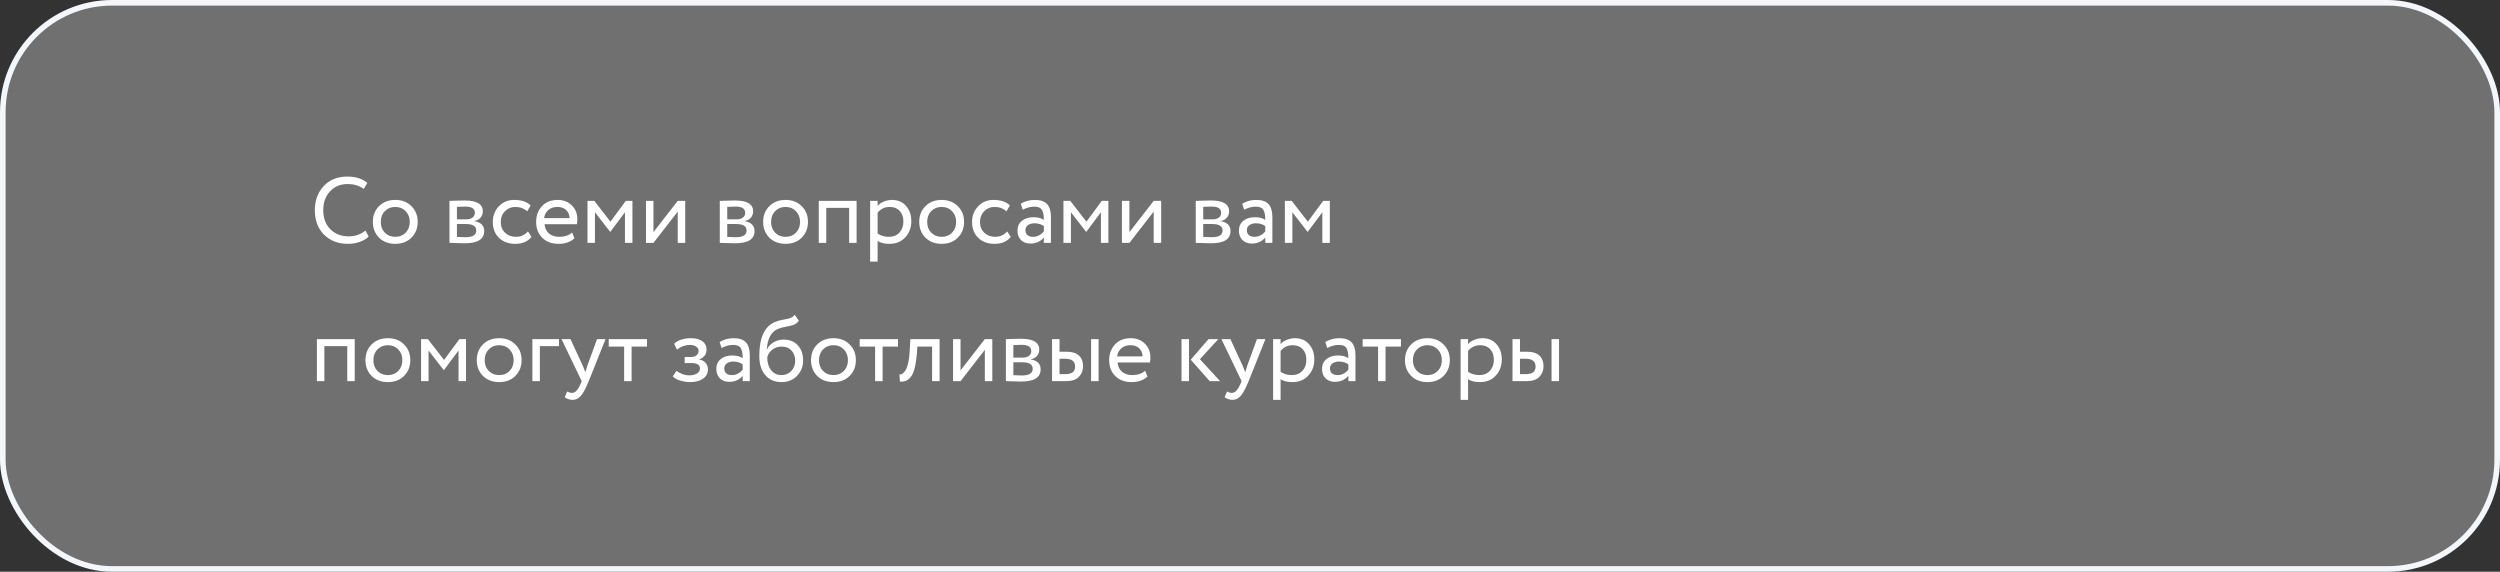 <?xml version="1.0" encoding="UTF-8"?> <svg xmlns="http://www.w3.org/2000/svg" width="669" height="153" viewBox="0 0 669 153" fill="none"><rect x="0" y="0" width="669" height="153" fill="#333333" stroke="none"/> <rect x="0.75" y="0.75" width="667.5" height="151.5" rx="29.25" fill="white" fill-opacity="0.3" stroke="#F3F6FA" stroke-width="1.5"></rect> <path d="M97.8 61.7L98.65 63.3C98.067 63.9 97.275 64.375 96.275 64.725C95.275 65.075 94.225 65.25 93.125 65.25C90.508 65.25 88.367 64.433 86.7 62.8C85.067 61.133 84.25 58.95 84.25 56.25C84.25 53.65 85.033 51.508 86.6 49.825C88.167 48.108 90.292 47.25 92.975 47.25C95.192 47.25 96.967 47.817 98.3 48.95L97.325 50.55C96.158 49.683 94.717 49.25 93 49.25C91.1 49.25 89.542 49.9 88.325 51.2C87.108 52.483 86.5 54.167 86.5 56.25C86.5 58.333 87.125 60.025 88.375 61.325C89.658 62.608 91.308 63.25 93.325 63.25C95.025 63.25 96.517 62.733 97.8 61.7ZM101.423 63.6C100.323 62.467 99.773 61.058 99.773 59.375C99.773 57.675 100.323 56.275 101.423 55.175C102.539 54.058 103.989 53.5 105.773 53.5C107.556 53.5 108.998 54.058 110.098 55.175C111.214 56.275 111.773 57.675 111.773 59.375C111.773 61.075 111.214 62.483 110.098 63.6C108.998 64.7 107.556 65.25 105.773 65.25C104.006 65.25 102.556 64.7 101.423 63.6ZM102.998 56.5C102.264 57.233 101.898 58.192 101.898 59.375C101.898 60.558 102.256 61.517 102.973 62.25C103.706 63 104.639 63.375 105.773 63.375C106.906 63.375 107.831 63.008 108.548 62.275C109.281 61.525 109.648 60.558 109.648 59.375C109.648 58.225 109.281 57.267 108.548 56.5C107.831 55.75 106.906 55.375 105.773 55.375C104.639 55.375 103.714 55.75 102.998 56.5ZM120.274 65V53.75C120.357 53.75 120.474 53.75 120.624 53.75C120.774 53.733 120.99 53.725 121.274 53.725C121.557 53.708 121.815 53.7 122.049 53.7C123.282 53.667 124.049 53.65 124.349 53.65C127.582 53.65 129.199 54.617 129.199 56.55C129.199 57.217 128.99 57.792 128.574 58.275C128.157 58.742 127.615 59.025 126.949 59.125V59.175C128.699 59.492 129.574 60.375 129.574 61.825C129.574 64.008 127.849 65.1 124.399 65.1C124.232 65.1 123.499 65.083 122.199 65.05C121.949 65.05 121.674 65.042 121.374 65.025C121.074 65.025 120.84 65.017 120.674 65C120.507 65 120.374 65 120.274 65ZM124.674 59.95H122.274V63.4C123.474 63.45 124.24 63.475 124.574 63.475C126.49 63.475 127.449 62.875 127.449 61.675C127.449 60.525 126.524 59.95 124.674 59.95ZM124.499 55.275C124.015 55.275 123.274 55.3 122.274 55.35V58.7H124.799C125.482 58.7 126.032 58.542 126.449 58.225C126.865 57.908 127.074 57.483 127.074 56.95C127.074 55.833 126.215 55.275 124.499 55.275ZM141.277 61.925L142.227 63.375C141.26 64.625 139.819 65.25 137.902 65.25C136.102 65.25 134.644 64.717 133.527 63.65C132.427 62.583 131.877 61.158 131.877 59.375C131.877 57.725 132.419 56.333 133.502 55.2C134.585 54.067 135.944 53.5 137.577 53.5C139.544 53.5 141.019 53.992 142.002 54.975L141.077 56.55C140.21 55.767 139.135 55.375 137.852 55.375C136.802 55.375 135.894 55.758 135.127 56.525C134.377 57.275 134.002 58.225 134.002 59.375C134.002 60.592 134.385 61.558 135.152 62.275C135.935 63.008 136.902 63.375 138.052 63.375C139.352 63.375 140.427 62.892 141.277 61.925ZM153.099 62.2L153.724 63.775C152.64 64.758 151.232 65.25 149.499 65.25C147.665 65.25 146.207 64.717 145.124 63.65C144.024 62.583 143.474 61.158 143.474 59.375C143.474 57.692 143.99 56.292 145.024 55.175C146.04 54.058 147.457 53.5 149.274 53.5C150.774 53.5 152.015 53.983 152.999 54.95C153.999 55.9 154.499 57.133 154.499 58.65C154.499 59.133 154.457 59.583 154.374 60H145.724C145.807 61.05 146.199 61.875 146.899 62.475C147.615 63.075 148.532 63.375 149.649 63.375C151.115 63.375 152.265 62.983 153.099 62.2ZM149.174 55.375C148.19 55.375 147.374 55.65 146.724 56.2C146.09 56.75 145.715 57.475 145.599 58.375H152.424C152.374 57.442 152.057 56.708 151.474 56.175C150.907 55.642 150.14 55.375 149.174 55.375ZM159.212 65H157.212V53.75H159.037L163.362 59.325L167.462 53.75H169.237V65H167.237V56.8L163.337 62.025H163.262L159.212 56.8V65ZM181.362 56.625L174.862 65H172.862V53.75H174.862V62.125L181.362 53.75H183.362V65H181.362V56.625ZM192.613 65V53.75C192.696 53.75 192.813 53.75 192.963 53.75C193.113 53.733 193.329 53.725 193.613 53.725C193.896 53.708 194.154 53.7 194.388 53.7C195.621 53.667 196.388 53.65 196.688 53.65C199.921 53.65 201.538 54.617 201.538 56.55C201.538 57.217 201.329 57.792 200.913 58.275C200.496 58.742 199.954 59.025 199.288 59.125V59.175C201.038 59.492 201.913 60.375 201.913 61.825C201.913 64.008 200.188 65.1 196.738 65.1C196.571 65.1 195.838 65.083 194.538 65.05C194.288 65.05 194.013 65.042 193.713 65.025C193.413 65.025 193.179 65.017 193.013 65C192.846 65 192.713 65 192.613 65ZM197.013 59.95H194.613V63.4C195.813 63.45 196.579 63.475 196.913 63.475C198.829 63.475 199.788 62.875 199.788 61.675C199.788 60.525 198.863 59.95 197.013 59.95ZM196.838 55.275C196.354 55.275 195.613 55.3 194.613 55.35V58.7H197.138C197.821 58.7 198.371 58.542 198.788 58.225C199.204 57.908 199.413 57.483 199.413 56.95C199.413 55.833 198.554 55.275 196.838 55.275ZM205.866 63.6C204.766 62.467 204.216 61.058 204.216 59.375C204.216 57.675 204.766 56.275 205.866 55.175C206.983 54.058 208.433 53.5 210.216 53.5C211.999 53.5 213.441 54.058 214.541 55.175C215.658 56.275 216.216 57.675 216.216 59.375C216.216 61.075 215.658 62.483 214.541 63.6C213.441 64.7 211.999 65.25 210.216 65.25C208.449 65.25 206.999 64.7 205.866 63.6ZM207.441 56.5C206.708 57.233 206.341 58.192 206.341 59.375C206.341 60.558 206.699 61.517 207.416 62.25C208.149 63 209.083 63.375 210.216 63.375C211.349 63.375 212.274 63.008 212.991 62.275C213.724 61.525 214.091 60.558 214.091 59.375C214.091 58.225 213.724 57.267 212.991 56.5C212.274 55.75 211.349 55.375 210.216 55.375C209.083 55.375 208.158 55.75 207.441 56.5ZM229.227 65H227.227V55.625H221.102V65H219.102V53.75H229.227V65ZM234.847 70H232.847V53.75H234.847V55.075C235.247 54.608 235.797 54.233 236.497 53.95C237.197 53.65 237.922 53.5 238.672 53.5C240.272 53.5 241.53 54.033 242.447 55.1C243.397 56.15 243.872 57.517 243.872 59.2C243.872 60.917 243.33 62.358 242.247 63.525C241.18 64.675 239.772 65.25 238.022 65.25C236.672 65.25 235.614 64.992 234.847 64.475V70ZM238.097 55.375C236.764 55.375 235.68 55.892 234.847 56.925V62.5C235.73 63.083 236.73 63.375 237.847 63.375C239.03 63.375 239.972 63 240.672 62.25C241.389 61.483 241.747 60.492 241.747 59.275C241.747 58.092 241.422 57.15 240.772 56.45C240.122 55.733 239.23 55.375 238.097 55.375ZM247.638 63.6C246.538 62.467 245.988 61.058 245.988 59.375C245.988 57.675 246.538 56.275 247.638 55.175C248.755 54.058 250.205 53.5 251.988 53.5C253.772 53.5 255.213 54.058 256.313 55.175C257.43 56.275 257.988 57.675 257.988 59.375C257.988 61.075 257.43 62.483 256.313 63.6C255.213 64.7 253.772 65.25 251.988 65.25C250.222 65.25 248.772 64.7 247.638 63.6ZM249.213 56.5C248.48 57.233 248.113 58.192 248.113 59.375C248.113 60.558 248.472 61.517 249.188 62.25C249.922 63 250.855 63.375 251.988 63.375C253.122 63.375 254.047 63.008 254.763 62.275C255.497 61.525 255.863 60.558 255.863 59.375C255.863 58.225 255.497 57.267 254.763 56.5C254.047 55.75 253.122 55.375 251.988 55.375C250.855 55.375 249.93 55.75 249.213 56.5ZM269.524 61.925L270.474 63.375C269.508 64.625 268.066 65.25 266.149 65.25C264.349 65.25 262.891 64.717 261.774 63.65C260.674 62.583 260.124 61.158 260.124 59.375C260.124 57.725 260.666 56.333 261.749 55.2C262.833 54.067 264.191 53.5 265.824 53.5C267.791 53.5 269.266 53.992 270.249 54.975L269.324 56.55C268.458 55.767 267.383 55.375 266.099 55.375C265.049 55.375 264.141 55.758 263.374 56.525C262.624 57.275 262.249 58.225 262.249 59.375C262.249 60.592 262.633 61.558 263.399 62.275C264.183 63.008 265.149 63.375 266.299 63.375C267.599 63.375 268.674 62.892 269.524 61.925ZM273.681 56.125L273.156 54.525C274.273 53.842 275.523 53.5 276.906 53.5C278.423 53.5 279.523 53.875 280.206 54.625C280.89 55.375 281.231 56.533 281.231 58.1V65H279.331V63.55C278.448 64.633 277.248 65.175 275.731 65.175C274.698 65.175 273.865 64.867 273.231 64.25C272.598 63.617 272.281 62.767 272.281 61.7C272.281 60.6 272.673 59.733 273.456 59.1C274.24 58.45 275.265 58.125 276.531 58.125C277.715 58.125 278.648 58.367 279.331 58.85C279.331 57.583 279.156 56.675 278.806 56.125C278.456 55.575 277.781 55.3 276.781 55.3C275.765 55.3 274.731 55.575 273.681 56.125ZM276.431 63.375C277.548 63.375 278.515 62.892 279.331 61.925V60.5C278.631 60 277.79 59.75 276.806 59.75C276.123 59.75 275.548 59.917 275.081 60.25C274.631 60.567 274.406 61.017 274.406 61.6C274.406 62.15 274.581 62.583 274.931 62.9C275.298 63.217 275.798 63.375 276.431 63.375ZM286.58 65H284.58V53.75H286.405L290.73 59.325L294.83 53.75H296.605V65H294.605V56.8L290.705 62.025H290.63L286.58 56.8V65ZM308.73 56.625L302.23 65H300.23V53.75H302.23V62.125L308.73 53.75H310.73V65H308.73V56.625ZM319.981 65V53.75C320.064 53.75 320.181 53.75 320.331 53.75C320.481 53.733 320.697 53.725 320.981 53.725C321.264 53.708 321.522 53.7 321.756 53.7C322.989 53.667 323.756 53.65 324.056 53.65C327.289 53.65 328.906 54.617 328.906 56.55C328.906 57.217 328.697 57.792 328.281 58.275C327.864 58.742 327.322 59.025 326.656 59.125V59.175C328.406 59.492 329.281 60.375 329.281 61.825C329.281 64.008 327.556 65.1 324.106 65.1C323.939 65.1 323.206 65.083 321.906 65.05C321.656 65.05 321.381 65.042 321.081 65.025C320.781 65.025 320.547 65.017 320.381 65C320.214 65 320.081 65 319.981 65ZM324.381 59.95H321.981V63.4C323.181 63.45 323.947 63.475 324.281 63.475C326.197 63.475 327.156 62.875 327.156 61.675C327.156 60.525 326.231 59.95 324.381 59.95ZM324.206 55.275C323.722 55.275 322.981 55.3 321.981 55.35V58.7H324.506C325.189 58.7 325.739 58.542 326.156 58.225C326.572 57.908 326.781 57.483 326.781 56.95C326.781 55.833 325.922 55.275 324.206 55.275ZM332.934 56.125L332.409 54.525C333.526 53.842 334.776 53.5 336.159 53.5C337.676 53.5 338.776 53.875 339.459 54.625C340.143 55.375 340.484 56.533 340.484 58.1V65H338.584V63.55C337.701 64.633 336.501 65.175 334.984 65.175C333.951 65.175 333.118 64.867 332.484 64.25C331.851 63.617 331.534 62.767 331.534 61.7C331.534 60.6 331.926 59.733 332.709 59.1C333.493 58.45 334.518 58.125 335.784 58.125C336.968 58.125 337.901 58.367 338.584 58.85C338.584 57.583 338.409 56.675 338.059 56.125C337.709 55.575 337.034 55.3 336.034 55.3C335.018 55.3 333.984 55.575 332.934 56.125ZM335.684 63.375C336.801 63.375 337.768 62.892 338.584 61.925V60.5C337.884 60 337.043 59.75 336.059 59.75C335.376 59.75 334.801 59.917 334.334 60.25C333.884 60.567 333.659 61.017 333.659 61.6C333.659 62.15 333.834 62.583 334.184 62.9C334.551 63.217 335.051 63.375 335.684 63.375ZM345.833 65H343.833V53.75H345.658L349.983 59.325L354.083 53.75H355.858V65H353.858V56.8L349.958 62.025H349.883L345.833 56.8V65ZM94.925 102H92.925V92.625H86.8V102H84.8V90.75H94.925V102ZM99.445 100.6C98.345 99.467 97.795 98.058 97.795 96.375C97.795 94.675 98.345 93.275 99.445 92.175C100.562 91.058 102.012 90.5 103.795 90.5C105.578 90.5 107.02 91.058 108.12 92.175C109.237 93.275 109.795 94.675 109.795 96.375C109.795 98.075 109.237 99.483 108.12 100.6C107.02 101.7 105.578 102.25 103.795 102.25C102.028 102.25 100.578 101.7 99.445 100.6ZM101.02 93.5C100.287 94.233 99.92 95.192 99.92 96.375C99.92 97.558 100.278 98.517 100.995 99.25C101.728 100 102.662 100.375 103.795 100.375C104.928 100.375 105.853 100.008 106.57 99.275C107.303 98.525 107.67 97.558 107.67 96.375C107.67 95.225 107.303 94.267 106.57 93.5C105.853 92.75 104.928 92.375 103.795 92.375C102.662 92.375 101.737 92.75 101.02 93.5ZM114.681 102H112.681V90.75H114.506L118.831 96.325L122.931 90.75H124.706V102H122.706V93.8L118.806 99.025H118.731L114.681 93.8V102ZM129.23 100.6C128.13 99.467 127.58 98.058 127.58 96.375C127.58 94.675 128.13 93.275 129.23 92.175C130.347 91.058 131.797 90.5 133.58 90.5C135.364 90.5 136.805 91.058 137.905 92.175C139.022 93.275 139.58 94.675 139.58 96.375C139.58 98.075 139.022 99.483 137.905 100.6C136.805 101.7 135.364 102.25 133.58 102.25C131.814 102.25 130.364 101.7 129.23 100.6ZM130.805 93.5C130.072 94.233 129.705 95.192 129.705 96.375C129.705 97.558 130.064 98.517 130.78 99.25C131.514 100 132.447 100.375 133.58 100.375C134.714 100.375 135.639 100.008 136.355 99.275C137.089 98.525 137.455 97.558 137.455 96.375C137.455 95.225 137.089 94.267 136.355 93.5C135.639 92.75 134.714 92.375 133.58 92.375C132.447 92.375 131.522 92.75 130.805 93.5ZM144.466 102H142.466V90.75H149.591V92.625H144.466V102ZM159.767 90.75H162.042L157.542 102C156.725 103.983 156.017 105.3 155.417 105.95C154.783 106.65 154.058 107 153.242 107C152.508 107 151.8 106.767 151.117 106.3L151.767 104.775C152.3 105.025 152.717 105.15 153.017 105.15C153.483 105.15 153.9 104.95 154.267 104.55C154.65 104.15 155.033 103.5 155.417 102.6L155.667 102L150.267 90.75H152.667L155.967 97.9C156.033 98.017 156.258 98.583 156.642 99.6C156.792 99.05 156.967 98.475 157.167 97.875L159.767 90.75ZM167.017 92.75H162.892V90.75H173.142V92.75H169.017V102H167.017V92.75ZM184.668 102.25C183.818 102.25 182.918 102.108 181.968 101.825C181.051 101.525 180.401 101.158 180.018 100.725L181.043 99.225C181.493 99.592 182.026 99.892 182.643 100.125C183.276 100.342 183.851 100.45 184.368 100.45C185.234 100.45 185.943 100.283 186.493 99.95C187.043 99.6 187.318 99.15 187.318 98.6C187.318 98.133 187.118 97.775 186.718 97.525C186.334 97.275 185.801 97.15 185.118 97.15H183.218V95.525H184.993C185.559 95.525 186.026 95.375 186.393 95.075C186.759 94.758 186.943 94.375 186.943 93.925C186.943 93.425 186.726 93.033 186.293 92.75C185.859 92.45 185.276 92.3 184.543 92.3C183.359 92.3 182.234 92.717 181.168 93.55L180.393 92C180.843 91.533 181.468 91.167 182.268 90.9C183.084 90.633 183.943 90.5 184.843 90.5C186.176 90.5 187.209 90.767 187.943 91.3C188.693 91.833 189.068 92.575 189.068 93.525C189.068 94.825 188.409 95.708 187.093 96.175V96.225C187.826 96.308 188.401 96.6 188.818 97.1C189.234 97.583 189.443 98.175 189.443 98.875C189.443 99.908 189.001 100.733 188.118 101.35C187.251 101.95 186.101 102.25 184.668 102.25ZM193.09 93.125L192.565 91.525C193.682 90.842 194.932 90.5 196.315 90.5C197.832 90.5 198.932 90.875 199.615 91.625C200.299 92.375 200.64 93.533 200.64 95.1V102H198.74V100.55C197.857 101.633 196.657 102.175 195.14 102.175C194.107 102.175 193.274 101.867 192.64 101.25C192.007 100.617 191.69 99.767 191.69 98.7C191.69 97.6 192.082 96.733 192.865 96.1C193.649 95.45 194.674 95.125 195.94 95.125C197.124 95.125 198.057 95.367 198.74 95.85C198.74 94.583 198.565 93.675 198.215 93.125C197.865 92.575 197.19 92.3 196.19 92.3C195.174 92.3 194.14 92.575 193.09 93.125ZM195.84 100.375C196.957 100.375 197.924 99.892 198.74 98.925V97.5C198.04 97 197.199 96.75 196.215 96.75C195.532 96.75 194.957 96.917 194.49 97.25C194.04 97.567 193.815 98.017 193.815 98.6C193.815 99.15 193.99 99.583 194.34 99.9C194.707 100.217 195.207 100.375 195.84 100.375ZM212.689 84.25L213.764 85.825C213.364 86.375 212.881 86.75 212.314 86.95C211.698 87.167 210.998 87.333 210.214 87.45C209.448 87.567 208.723 87.775 208.039 88.075C206.339 88.858 205.389 90.667 205.189 93.5H205.239C205.606 92.717 206.198 92.083 207.014 91.6C207.848 91.117 208.739 90.875 209.689 90.875C211.289 90.875 212.556 91.383 213.489 92.4C214.439 93.417 214.914 94.775 214.914 96.475C214.914 98.075 214.373 99.442 213.289 100.575C212.223 101.692 210.839 102.25 209.139 102.25C207.306 102.25 205.856 101.625 204.789 100.375C203.723 99.142 203.189 97.433 203.189 95.25C203.189 90.383 204.581 87.358 207.364 86.175C207.998 85.892 208.731 85.683 209.564 85.55C210.214 85.433 210.681 85.342 210.964 85.275C211.248 85.208 211.548 85.092 211.864 84.925C212.198 84.758 212.473 84.533 212.689 84.25ZM205.314 95.625C205.314 97.058 205.664 98.208 206.364 99.075C207.064 99.942 207.973 100.375 209.089 100.375C210.173 100.375 211.056 100.008 211.739 99.275C212.439 98.558 212.789 97.658 212.789 96.575C212.789 95.425 212.464 94.5 211.814 93.8C211.181 93.1 210.306 92.75 209.189 92.75C208.173 92.75 207.323 93.033 206.639 93.6C205.923 94.183 205.481 94.858 205.314 95.625ZM218.683 100.6C217.583 99.467 217.033 98.058 217.033 96.375C217.033 94.675 217.583 93.275 218.683 92.175C219.8 91.058 221.25 90.5 223.033 90.5C224.817 90.5 226.258 91.058 227.358 92.175C228.475 93.275 229.033 94.675 229.033 96.375C229.033 98.075 228.475 99.483 227.358 100.6C226.258 101.7 224.817 102.25 223.033 102.25C221.267 102.25 219.817 101.7 218.683 100.6ZM220.258 93.5C219.525 94.233 219.158 95.192 219.158 96.375C219.158 97.558 219.517 98.517 220.233 99.25C220.967 100 221.9 100.375 223.033 100.375C224.167 100.375 225.092 100.008 225.808 99.275C226.542 98.525 226.908 97.558 226.908 96.375C226.908 95.225 226.542 94.267 225.808 93.5C225.092 92.75 224.167 92.375 223.033 92.375C221.9 92.375 220.975 92.75 220.258 93.5ZM234.18 92.75H230.055V90.75H240.305V92.75H236.18V102H234.18V92.75ZM251.434 102H249.434V92.75H245.484L245.359 94.65C245.225 96.2 245.025 97.492 244.759 98.525C244.509 99.542 244.175 100.308 243.759 100.825C243.359 101.325 242.934 101.675 242.484 101.875C242.034 102.058 241.484 102.15 240.834 102.15L240.684 100.2C240.867 100.217 241.059 100.192 241.259 100.125C241.459 100.042 241.675 99.875 241.909 99.625C242.159 99.375 242.375 99.042 242.559 98.625C242.759 98.208 242.934 97.625 243.084 96.875C243.25 96.108 243.359 95.233 243.409 94.25L243.609 90.75H251.434V102ZM263.539 93.625L257.039 102H255.039V90.75H257.039V99.125L263.539 90.75H265.539V102H263.539V93.625ZM269.175 102V90.75C269.258 90.75 269.375 90.75 269.525 90.75C269.675 90.733 269.892 90.725 270.175 90.725C270.458 90.708 270.717 90.7 270.95 90.7C272.183 90.667 272.95 90.65 273.25 90.65C276.483 90.65 278.1 91.617 278.1 93.55C278.1 94.217 277.892 94.792 277.475 95.275C277.058 95.742 276.517 96.025 275.85 96.125V96.175C277.6 96.492 278.475 97.375 278.475 98.825C278.475 101.008 276.75 102.1 273.3 102.1C273.133 102.1 272.4 102.083 271.1 102.05C270.85 102.05 270.575 102.042 270.275 102.025C269.975 102.025 269.742 102.017 269.575 102C269.408 102 269.275 102 269.175 102ZM273.575 96.95H271.175V100.4C272.375 100.45 273.142 100.475 273.475 100.475C275.392 100.475 276.35 99.875 276.35 98.675C276.35 97.525 275.425 96.95 273.575 96.95ZM273.4 92.275C272.917 92.275 272.175 92.3 271.175 92.35V95.7H273.7C274.383 95.7 274.933 95.542 275.35 95.225C275.767 94.908 275.975 94.483 275.975 93.95C275.975 92.833 275.117 92.275 273.4 92.275ZM285.154 102H281.529V90.75H283.529V94.125H285.379C286.912 94.125 288.037 94.475 288.754 95.175C289.47 95.858 289.829 96.8 289.829 98C289.829 99.133 289.454 100.083 288.704 100.85C287.987 101.617 286.804 102 285.154 102ZM293.979 102H291.979V90.75H293.979V102ZM285.004 96H283.529V100.125H284.979C285.929 100.125 286.62 99.958 287.054 99.625C287.487 99.292 287.704 98.775 287.704 98.075C287.704 96.692 286.804 96 285.004 96ZM306.444 99.2L307.069 100.775C305.985 101.758 304.577 102.25 302.844 102.25C301.01 102.25 299.552 101.717 298.469 100.65C297.369 99.583 296.819 98.158 296.819 96.375C296.819 94.692 297.335 93.292 298.369 92.175C299.385 91.058 300.802 90.5 302.619 90.5C304.119 90.5 305.36 90.983 306.344 91.95C307.344 92.9 307.844 94.133 307.844 95.65C307.844 96.133 307.802 96.583 307.719 97H299.069C299.152 98.05 299.544 98.875 300.244 99.475C300.96 100.075 301.877 100.375 302.994 100.375C304.46 100.375 305.61 99.983 306.444 99.2ZM302.519 92.375C301.535 92.375 300.719 92.65 300.069 93.2C299.435 93.75 299.06 94.475 298.944 95.375H305.769C305.719 94.442 305.402 93.708 304.819 93.175C304.252 92.642 303.485 92.375 302.519 92.375ZM323.397 90.75H326.022L321.097 96.125L326.497 102H323.722L318.647 96.25L323.397 90.75ZM318.172 102H316.172V90.75H318.172V102ZM336.354 90.75H338.629L334.129 102C333.312 103.983 332.604 105.3 332.004 105.95C331.37 106.65 330.645 107 329.829 107C329.095 107 328.387 106.767 327.704 106.3L328.354 104.775C328.887 105.025 329.304 105.15 329.604 105.15C330.07 105.15 330.487 104.95 330.854 104.55C331.237 104.15 331.62 103.5 332.004 102.6L332.254 102L326.854 90.75H329.254L332.554 97.9C332.62 98.017 332.845 98.583 333.229 99.6C333.379 99.05 333.554 98.475 333.754 97.875L336.354 90.75ZM342.684 107H340.684V90.75H342.684V92.075C343.084 91.608 343.634 91.233 344.334 90.95C345.034 90.65 345.759 90.5 346.509 90.5C348.109 90.5 349.367 91.033 350.284 92.1C351.234 93.15 351.709 94.517 351.709 96.2C351.709 97.917 351.167 99.358 350.084 100.525C349.017 101.675 347.609 102.25 345.859 102.25C344.509 102.25 343.45 101.992 342.684 101.475V107ZM345.934 92.375C344.6 92.375 343.517 92.892 342.684 93.925V99.5C343.567 100.083 344.567 100.375 345.684 100.375C346.867 100.375 347.809 100 348.509 99.25C349.225 98.483 349.584 97.492 349.584 96.275C349.584 95.092 349.259 94.15 348.609 93.45C347.959 92.733 347.067 92.375 345.934 92.375ZM355.175 93.125L354.65 91.525C355.767 90.842 357.017 90.5 358.4 90.5C359.917 90.5 361.017 90.875 361.7 91.625C362.384 92.375 362.725 93.533 362.725 95.1V102H360.825V100.55C359.942 101.633 358.742 102.175 357.225 102.175C356.192 102.175 355.359 101.867 354.725 101.25C354.092 100.617 353.775 99.767 353.775 98.7C353.775 97.6 354.167 96.733 354.95 96.1C355.734 95.45 356.759 95.125 358.025 95.125C359.209 95.125 360.142 95.367 360.825 95.85C360.825 94.583 360.65 93.675 360.3 93.125C359.95 92.575 359.275 92.3 358.275 92.3C357.259 92.3 356.225 92.575 355.175 93.125ZM357.925 100.375C359.042 100.375 360.009 99.892 360.825 98.925V97.5C360.125 97 359.284 96.75 358.3 96.75C357.617 96.75 357.042 96.917 356.575 97.25C356.125 97.567 355.9 98.017 355.9 98.6C355.9 99.15 356.075 99.583 356.425 99.9C356.792 100.217 357.292 100.375 357.925 100.375ZM368.774 92.75H364.649V90.75H374.899V92.75H370.774V102H368.774V92.75ZM377.619 100.6C376.519 99.467 375.969 98.058 375.969 96.375C375.969 94.675 376.519 93.275 377.619 92.175C378.736 91.058 380.186 90.5 381.969 90.5C383.752 90.5 385.194 91.058 386.294 92.175C387.411 93.275 387.969 94.675 387.969 96.375C387.969 98.075 387.411 99.483 386.294 100.6C385.194 101.7 383.752 102.25 381.969 102.25C380.202 102.25 378.752 101.7 377.619 100.6ZM379.194 93.5C378.461 94.233 378.094 95.192 378.094 96.375C378.094 97.558 378.452 98.517 379.169 99.25C379.902 100 380.836 100.375 381.969 100.375C383.102 100.375 384.027 100.008 384.744 99.275C385.477 98.525 385.844 97.558 385.844 96.375C385.844 95.225 385.477 94.267 384.744 93.5C384.027 92.75 383.102 92.375 381.969 92.375C380.836 92.375 379.911 92.75 379.194 93.5ZM392.855 107H390.855V90.75H392.855V92.075C393.255 91.608 393.805 91.233 394.505 90.95C395.205 90.65 395.93 90.5 396.68 90.5C398.28 90.5 399.538 91.033 400.455 92.1C401.405 93.15 401.88 94.517 401.88 96.2C401.88 97.917 401.338 99.358 400.255 100.525C399.188 101.675 397.78 102.25 396.03 102.25C394.68 102.25 393.621 101.992 392.855 101.475V107ZM396.105 92.375C394.771 92.375 393.688 92.892 392.855 93.925V99.5C393.738 100.083 394.738 100.375 395.855 100.375C397.038 100.375 397.98 100 398.68 99.25C399.396 98.483 399.755 97.492 399.755 96.275C399.755 95.092 399.43 94.15 398.78 93.45C398.13 92.733 397.238 92.375 396.105 92.375ZM408.371 102H404.746V90.75H406.746V94.125H408.596C410.13 94.125 411.255 94.475 411.971 95.175C412.688 95.858 413.046 96.8 413.046 98C413.046 99.133 412.671 100.083 411.921 100.85C411.205 101.617 410.021 102 408.371 102ZM417.196 102H415.196V90.75H417.196V102ZM408.221 96H406.746V100.125H408.196C409.146 100.125 409.838 99.958 410.271 99.625C410.705 99.292 410.921 98.775 410.921 98.075C410.921 96.692 410.021 96 408.221 96Z" fill="white"></path> </svg> 